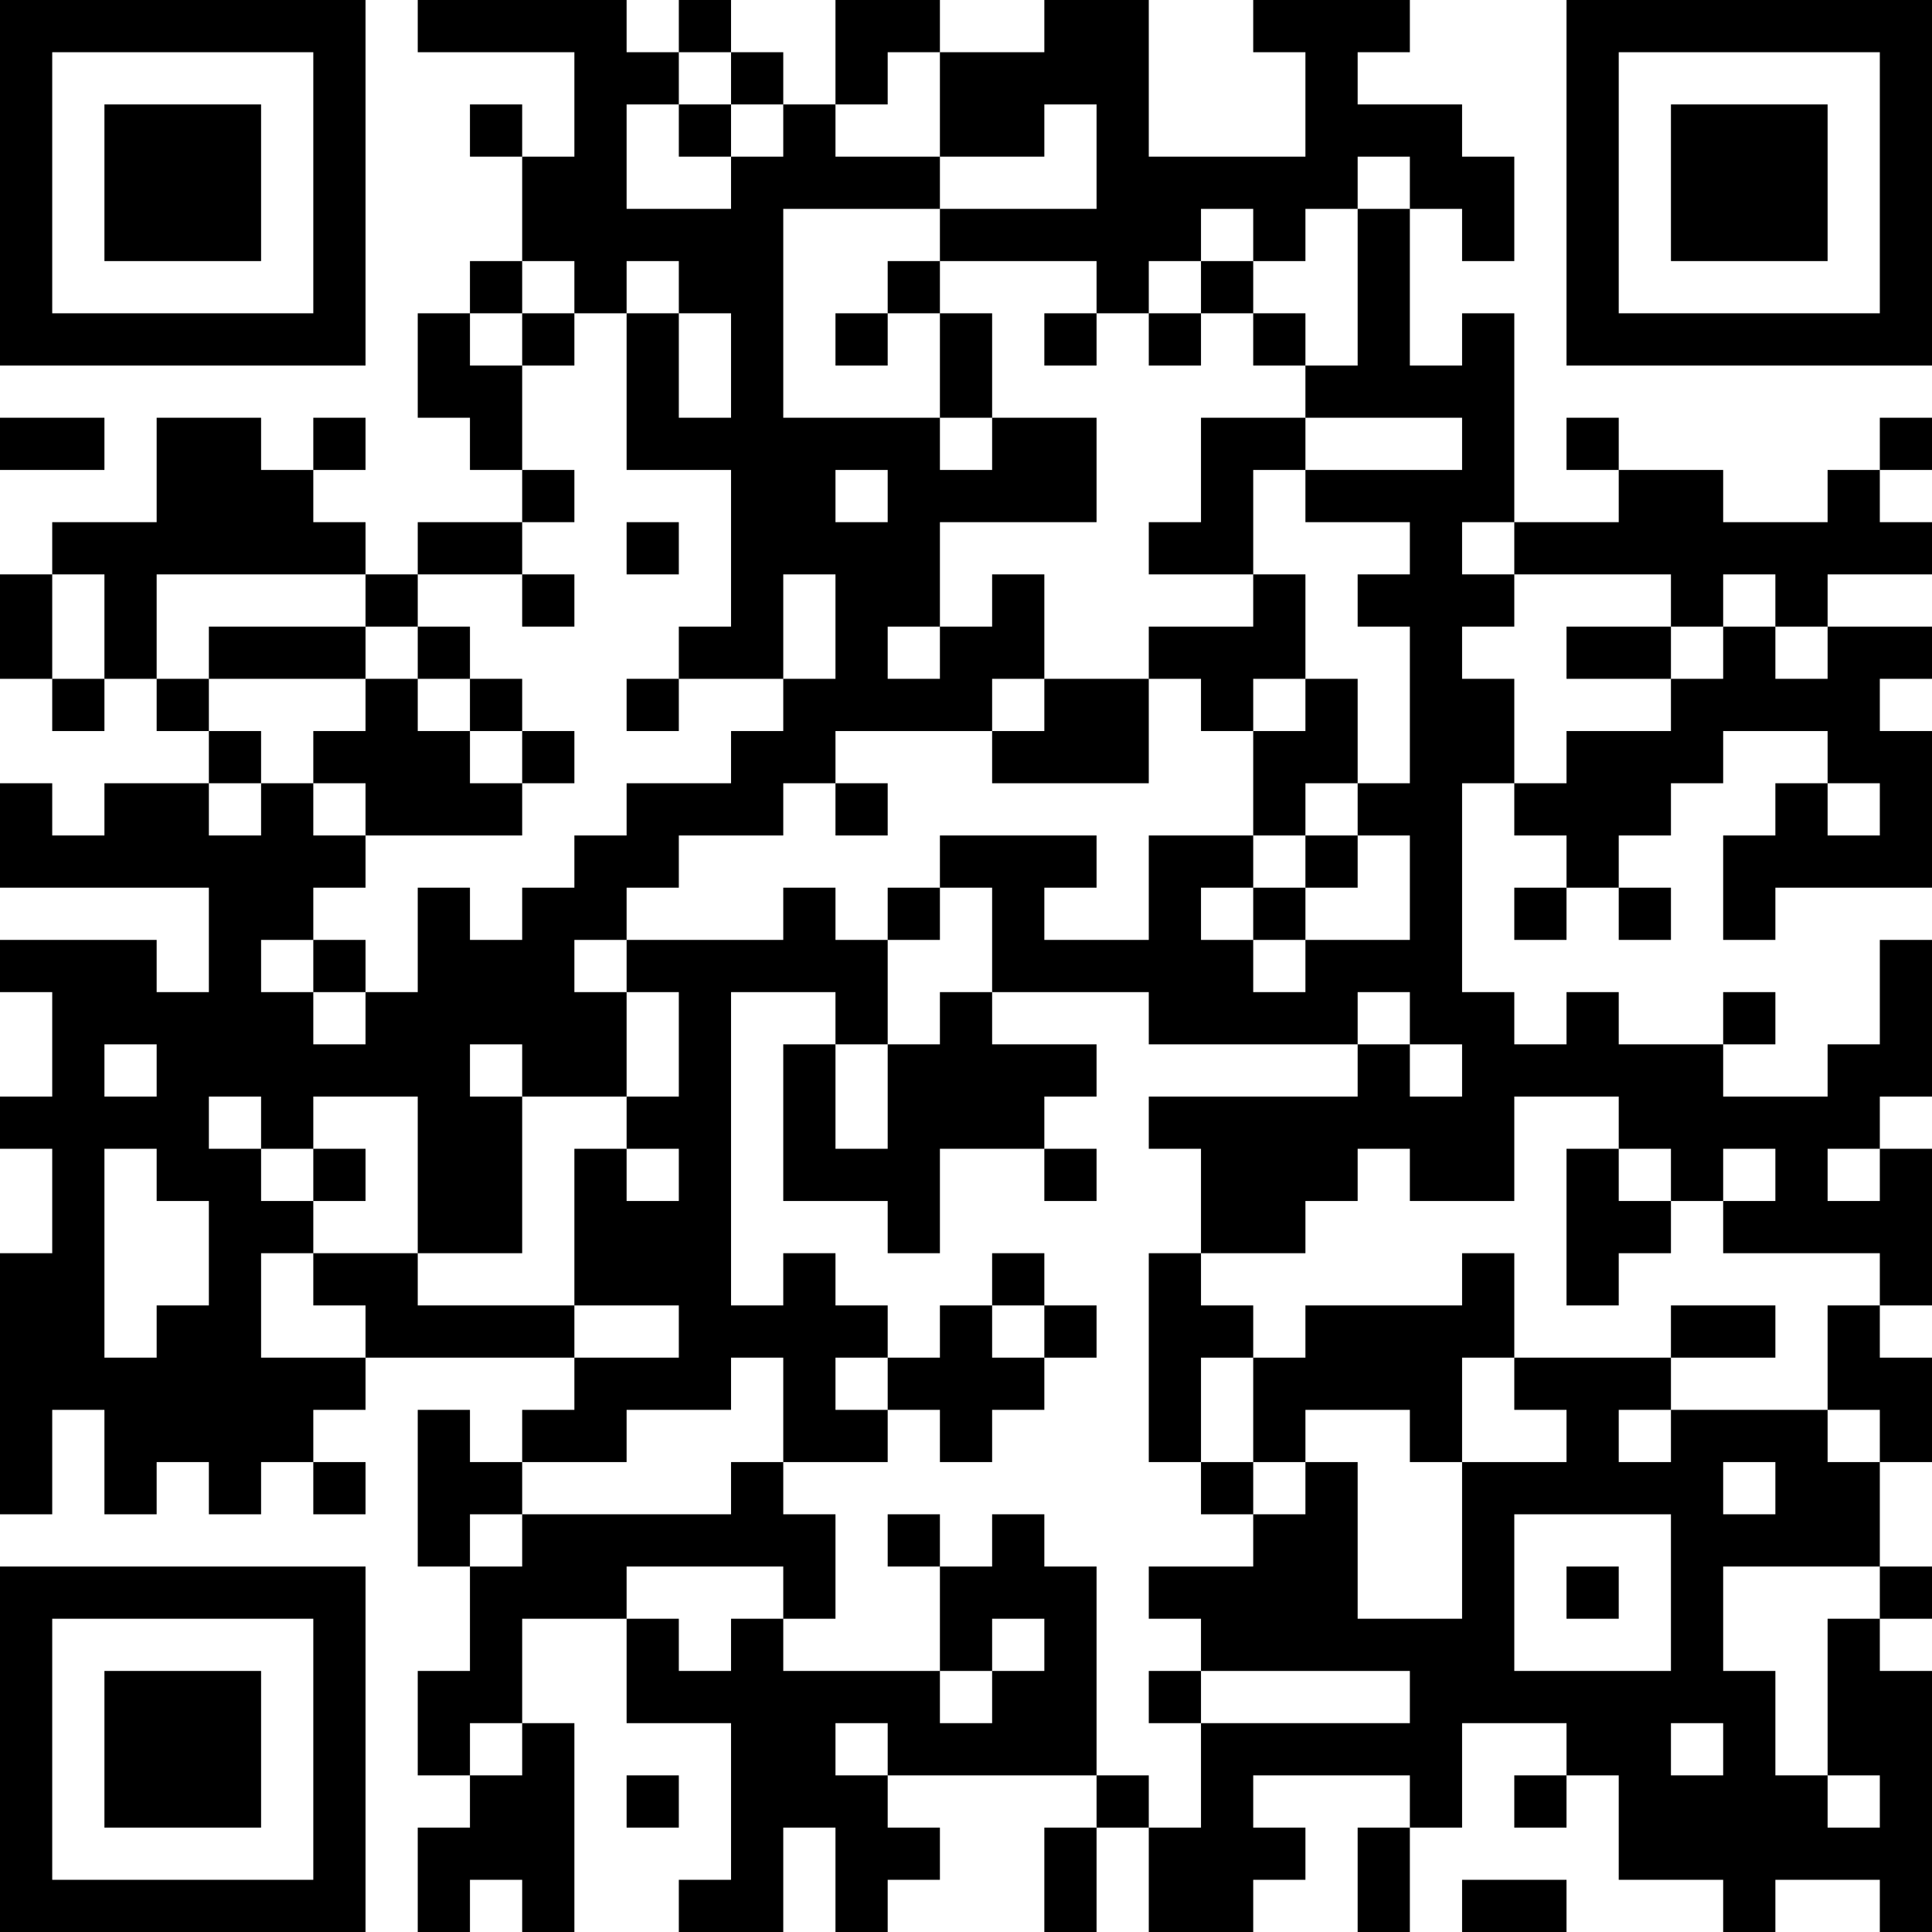 <?xml version="1.0" encoding="UTF-8"?>
<svg xmlns="http://www.w3.org/2000/svg" version="1.1" width="400" height="400" viewBox="0 0 400 400"><rect x="0" y="0" width="400" height="400" fill="#ffffff"/><g transform="scale(10.811)"><g transform="translate(0,0)"><path fill-rule="evenodd" d="M8 0L8 1L11 1L11 3L10 3L10 2L9 2L9 3L10 3L10 5L9 5L9 6L8 6L8 8L9 8L9 9L10 9L10 10L8 10L8 11L7 11L7 10L6 10L6 9L7 9L7 8L6 8L6 9L5 9L5 8L3 8L3 10L1 10L1 11L0 11L0 13L1 13L1 14L2 14L2 13L3 13L3 14L4 14L4 15L2 15L2 16L1 16L1 15L0 15L0 17L4 17L4 19L3 19L3 18L0 18L0 19L1 19L1 21L0 21L0 22L1 22L1 24L0 24L0 29L1 29L1 27L2 27L2 29L3 29L3 28L4 28L4 29L5 29L5 28L6 28L6 29L7 29L7 28L6 28L6 27L7 27L7 26L11 26L11 27L10 27L10 28L9 28L9 27L8 27L8 30L9 30L9 32L8 32L8 34L9 34L9 35L8 35L8 37L9 37L9 36L10 36L10 37L11 37L11 33L10 33L10 31L12 31L12 33L14 33L14 36L13 36L13 37L15 37L15 35L16 35L16 37L17 37L17 36L18 36L18 35L17 35L17 34L21 34L21 35L20 35L20 37L21 37L21 35L22 35L22 37L24 37L24 36L25 36L25 35L24 35L24 34L27 34L27 35L26 35L26 37L27 37L27 35L28 35L28 33L30 33L30 34L29 34L29 35L30 35L30 34L31 34L31 36L33 36L33 37L34 37L34 36L36 36L36 37L37 37L37 32L36 32L36 31L37 31L37 30L36 30L36 28L37 28L37 26L36 26L36 25L37 25L37 22L36 22L36 21L37 21L37 18L36 18L36 20L35 20L35 21L33 21L33 20L34 20L34 19L33 19L33 20L31 20L31 19L30 19L30 20L29 20L29 19L28 19L28 15L29 15L29 16L30 16L30 17L29 17L29 18L30 18L30 17L31 17L31 18L32 18L32 17L31 17L31 16L32 16L32 15L33 15L33 14L35 14L35 15L34 15L34 16L33 16L33 18L34 18L34 17L37 17L37 14L36 14L36 13L37 13L37 12L35 12L35 11L37 11L37 10L36 10L36 9L37 9L37 8L36 8L36 9L35 9L35 10L33 10L33 9L31 9L31 8L30 8L30 9L31 9L31 10L29 10L29 6L28 6L28 7L27 7L27 4L28 4L28 5L29 5L29 3L28 3L28 2L26 2L26 1L27 1L27 0L24 0L24 1L25 1L25 3L22 3L22 0L20 0L20 1L18 1L18 0L16 0L16 2L15 2L15 1L14 1L14 0L13 0L13 1L12 1L12 0ZM13 1L13 2L12 2L12 4L14 4L14 3L15 3L15 2L14 2L14 1ZM17 1L17 2L16 2L16 3L18 3L18 4L15 4L15 8L18 8L18 9L19 9L19 8L21 8L21 10L18 10L18 12L17 12L17 13L18 13L18 12L19 12L19 11L20 11L20 13L19 13L19 14L16 14L16 15L15 15L15 16L13 16L13 17L12 17L12 18L11 18L11 19L12 19L12 21L10 21L10 20L9 20L9 21L10 21L10 24L8 24L8 21L6 21L6 22L5 22L5 21L4 21L4 22L5 22L5 23L6 23L6 24L5 24L5 26L7 26L7 25L6 25L6 24L8 24L8 25L11 25L11 26L13 26L13 25L11 25L11 22L12 22L12 23L13 23L13 22L12 22L12 21L13 21L13 19L12 19L12 18L15 18L15 17L16 17L16 18L17 18L17 20L16 20L16 19L14 19L14 25L15 25L15 24L16 24L16 25L17 25L17 26L16 26L16 27L17 27L17 28L15 28L15 26L14 26L14 27L12 27L12 28L10 28L10 29L9 29L9 30L10 30L10 29L14 29L14 28L15 28L15 29L16 29L16 31L15 31L15 30L12 30L12 31L13 31L13 32L14 32L14 31L15 31L15 32L18 32L18 33L19 33L19 32L20 32L20 31L19 31L19 32L18 32L18 30L19 30L19 29L20 29L20 30L21 30L21 34L22 34L22 35L23 35L23 33L27 33L27 32L23 32L23 31L22 31L22 30L24 30L24 29L25 29L25 28L26 28L26 31L28 31L28 28L30 28L30 27L29 27L29 26L32 26L32 27L31 27L31 28L32 28L32 27L35 27L35 28L36 28L36 27L35 27L35 25L36 25L36 24L33 24L33 23L34 23L34 22L33 22L33 23L32 23L32 22L31 22L31 21L29 21L29 23L27 23L27 22L26 22L26 23L25 23L25 24L23 24L23 22L22 22L22 21L26 21L26 20L27 20L27 21L28 21L28 20L27 20L27 19L26 19L26 20L22 20L22 19L19 19L19 17L18 17L18 16L21 16L21 17L20 17L20 18L22 18L22 16L24 16L24 17L23 17L23 18L24 18L24 19L25 19L25 18L27 18L27 16L26 16L26 15L27 15L27 12L26 12L26 11L27 11L27 10L25 10L25 9L28 9L28 8L25 8L25 7L26 7L26 4L27 4L27 3L26 3L26 4L25 4L25 5L24 5L24 4L23 4L23 5L22 5L22 6L21 6L21 5L18 5L18 4L21 4L21 2L20 2L20 3L18 3L18 1ZM13 2L13 3L14 3L14 2ZM10 5L10 6L9 6L9 7L10 7L10 9L11 9L11 10L10 10L10 11L8 11L8 12L7 12L7 11L3 11L3 13L4 13L4 14L5 14L5 15L4 15L4 16L5 16L5 15L6 15L6 16L7 16L7 17L6 17L6 18L5 18L5 19L6 19L6 20L7 20L7 19L8 19L8 17L9 17L9 18L10 18L10 17L11 17L11 16L12 16L12 15L14 15L14 14L15 14L15 13L16 13L16 11L15 11L15 13L13 13L13 12L14 12L14 9L12 9L12 6L13 6L13 8L14 8L14 6L13 6L13 5L12 5L12 6L11 6L11 5ZM17 5L17 6L16 6L16 7L17 7L17 6L18 6L18 8L19 8L19 6L18 6L18 5ZM23 5L23 6L22 6L22 7L23 7L23 6L24 6L24 7L25 7L25 6L24 6L24 5ZM10 6L10 7L11 7L11 6ZM20 6L20 7L21 7L21 6ZM0 8L0 9L2 9L2 8ZM23 8L23 10L22 10L22 11L24 11L24 12L22 12L22 13L20 13L20 14L19 14L19 15L22 15L22 13L23 13L23 14L24 14L24 16L25 16L25 17L24 17L24 18L25 18L25 17L26 17L26 16L25 16L25 15L26 15L26 13L25 13L25 11L24 11L24 9L25 9L25 8ZM16 9L16 10L17 10L17 9ZM12 10L12 11L13 11L13 10ZM28 10L28 11L29 11L29 12L28 12L28 13L29 13L29 15L30 15L30 14L32 14L32 13L33 13L33 12L34 12L34 13L35 13L35 12L34 12L34 11L33 11L33 12L32 12L32 11L29 11L29 10ZM1 11L1 13L2 13L2 11ZM10 11L10 12L11 12L11 11ZM4 12L4 13L7 13L7 14L6 14L6 15L7 15L7 16L10 16L10 15L11 15L11 14L10 14L10 13L9 13L9 12L8 12L8 13L7 13L7 12ZM30 12L30 13L32 13L32 12ZM8 13L8 14L9 14L9 15L10 15L10 14L9 14L9 13ZM12 13L12 14L13 14L13 13ZM24 13L24 14L25 14L25 13ZM16 15L16 16L17 16L17 15ZM35 15L35 16L36 16L36 15ZM17 17L17 18L18 18L18 17ZM6 18L6 19L7 19L7 18ZM18 19L18 20L17 20L17 22L16 22L16 20L15 20L15 23L17 23L17 24L18 24L18 22L20 22L20 23L21 23L21 22L20 22L20 21L21 21L21 20L19 20L19 19ZM2 20L2 21L3 21L3 20ZM2 22L2 26L3 26L3 25L4 25L4 23L3 23L3 22ZM6 22L6 23L7 23L7 22ZM30 22L30 25L31 25L31 24L32 24L32 23L31 23L31 22ZM35 22L35 23L36 23L36 22ZM19 24L19 25L18 25L18 26L17 26L17 27L18 27L18 28L19 28L19 27L20 27L20 26L21 26L21 25L20 25L20 24ZM22 24L22 28L23 28L23 29L24 29L24 28L25 28L25 27L27 27L27 28L28 28L28 26L29 26L29 24L28 24L28 25L25 25L25 26L24 26L24 25L23 25L23 24ZM19 25L19 26L20 26L20 25ZM32 25L32 26L34 26L34 25ZM23 26L23 28L24 28L24 26ZM33 28L33 29L34 29L34 28ZM17 29L17 30L18 30L18 29ZM29 29L29 32L32 32L32 29ZM30 30L30 31L31 31L31 30ZM33 30L33 32L34 32L34 34L35 34L35 35L36 35L36 34L35 34L35 31L36 31L36 30ZM22 32L22 33L23 33L23 32ZM9 33L9 34L10 34L10 33ZM16 33L16 34L17 34L17 33ZM32 33L32 34L33 34L33 33ZM12 34L12 35L13 35L13 34ZM28 36L28 37L30 37L30 36ZM0 0L0 7L7 7L7 0ZM1 1L1 6L6 6L6 1ZM2 2L2 5L5 5L5 2ZM30 0L30 7L37 7L37 0ZM31 1L31 6L36 6L36 1ZM32 2L32 5L35 5L35 2ZM0 30L0 37L7 37L7 30ZM1 31L1 36L6 36L6 31ZM2 32L2 35L5 35L5 32Z" fill="#000000"/></g></g></svg>
